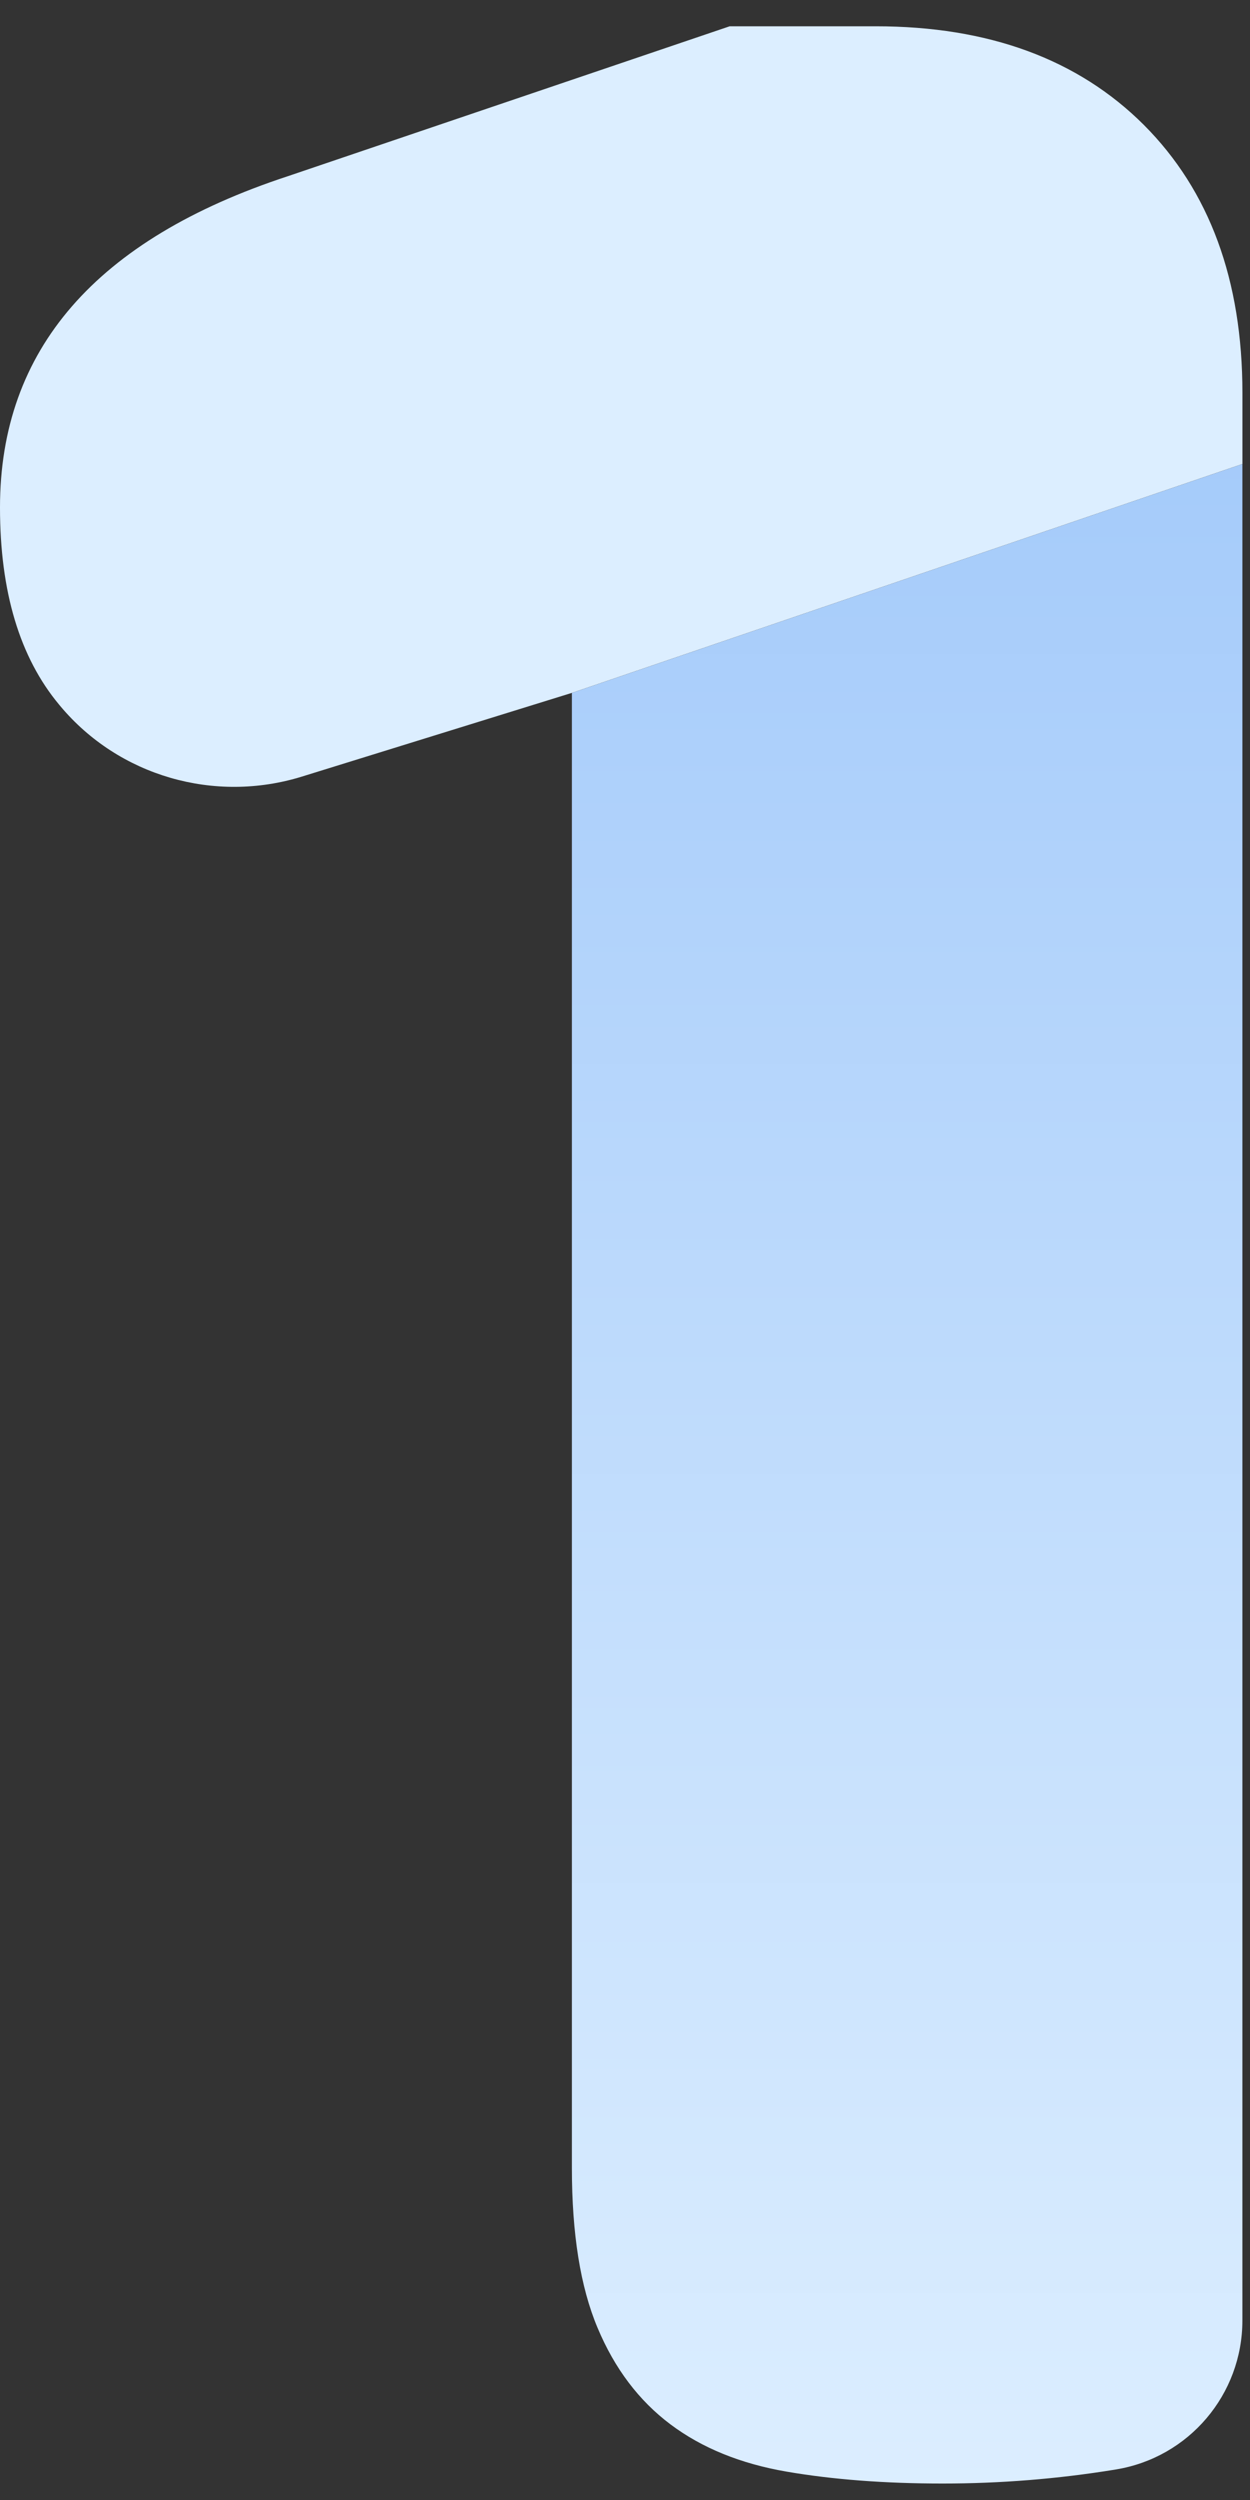 <svg xmlns="http://www.w3.org/2000/svg" xmlns:xlink="http://www.w3.org/1999/xlink" width="35px" height="70px" viewBox="0 0 35 70"><rect x="0" y="0" width="35" height="70" fill="#333333" stroke="none"/><title>3851E4C5-F7AC-4272-9F04-541D83C01EFB</title><desc>Created with sketchtool.</desc><defs><linearGradient x1="50%" y1="0%" x2="50%" y2="100%" id="linearGradient-1"><stop stop-color="#A5CBFA" offset="0%"></stop><stop stop-color="#DCEEFF" offset="100%"></stop></linearGradient></defs><g id="Products" stroke="none" stroke-width="1" fill="none" fill-rule="evenodd"><g id="New-trends_v2" transform="translate(-600, -3396)" fill-rule="nonzero"><g id="Check-out-how-it-works" transform="translate(490, 3277)"><g id="1" transform="translate(110, 119)"><g id="Group-6" transform="translate(15.474, 12.293)" fill="url(#linearGradient-1)"><path d="M0.539,7.108 L0.539,48.411 C0.539,50.253 0.777,51.743 1.257,52.884 L1.257,52.884 C1.735,54.026 2.416,54.927 3.3,55.59 L3.3,55.59 C4.184,56.253 5.269,56.693 6.559,56.914 L6.559,56.914 C7.846,57.135 9.3,57.246 10.921,57.246 L10.921,57.246 C12.54,57.246 14.141,57.117 15.724,56.86 L15.724,56.86 L15.771,56.852 C17.815,56.518 19.313,54.752 19.313,52.681 L19.313,52.681 L19.313,0.699 L0.539,7.108 Z" id="Fill-4"></path></g><g id="Group-9" transform="translate(0, 0.503)" fill="#DCEEFF"><path d="M32.027,2.994 C30.185,1.155 27.682,0.233 24.517,0.233 L20.431,0.233 L8.062,4.43 C2.686,6.196 -0,9.289 -0,13.706 C-0,16.064 0.552,17.903 1.656,19.228 C1.667,19.242 1.678,19.255 1.689,19.268 C3.334,21.232 6.008,21.999 8.455,21.241 L16.014,18.897 L34.788,12.488 L34.788,10.504 C34.788,7.339 33.866,4.836 32.027,2.994" id="Fill-7"></path></g></g></g></g></g></svg>